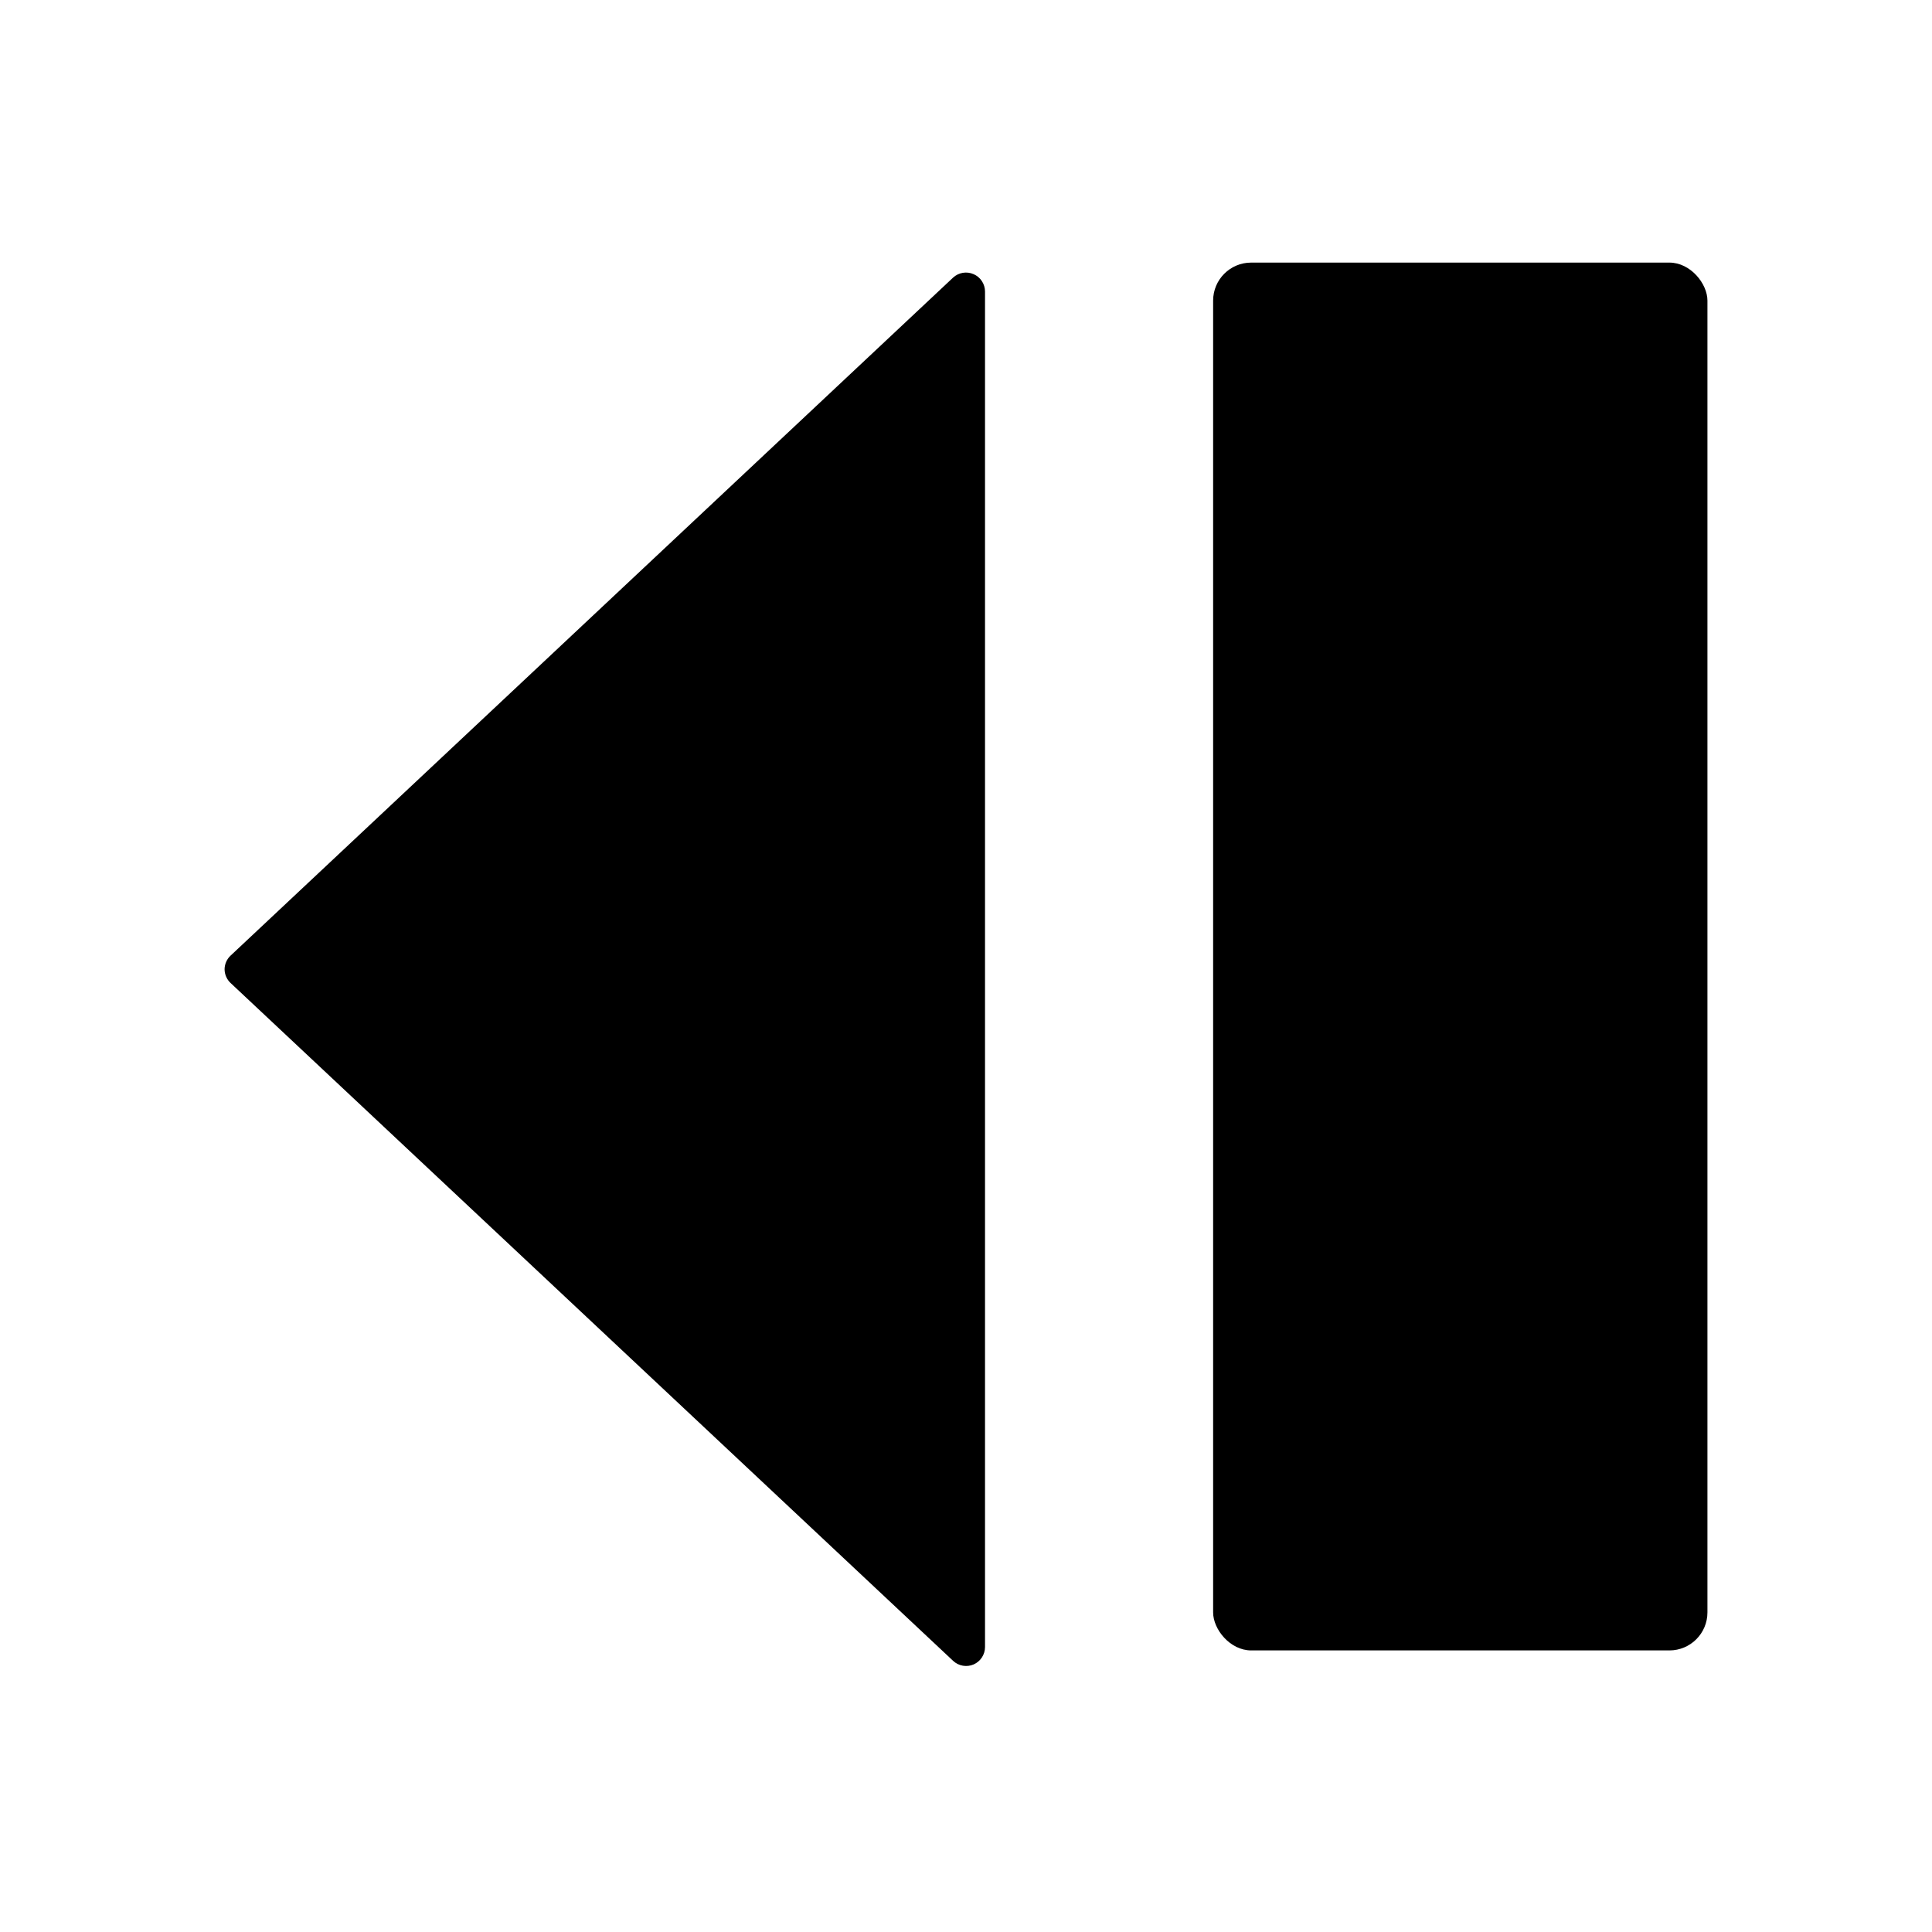 <?xml version="1.0" encoding="UTF-8"?>
<!-- The Best Svg Icon site in the world: iconSvg.co, Visit us! https://iconsvg.co -->
<svg fill="#000000" width="800px" height="800px" version="1.1" viewBox="144 144 512 512" xmlns="http://www.w3.org/2000/svg">
 <g>
  <path d="m475.57 213.59h110.84c5.566 0 10.078 5.566 10.078 10.078v347.63c0 5.566-4.512 10.078-10.078 10.078h-110.84c-5.566 0-10.078-5.566-10.078-10.078v-347.63c0-5.566 4.512-10.078 10.078-10.078z"/>
  <path d="m402.02 216.66c-1.836-0.809-3.969-0.453-5.441 0.906l-191.45 179.66v-0.004c-1.012 0.938-1.594 2.25-1.613 3.629 0.004 1.395 0.59 2.727 1.613 3.676l191.45 179.61c1.461 1.375 3.598 1.75 5.441 0.957 1.824-0.797 3.008-2.594 3.019-4.586v-359.27c-0.012-1.992-1.195-3.789-3.019-4.582z"/>
 </g>
</svg>